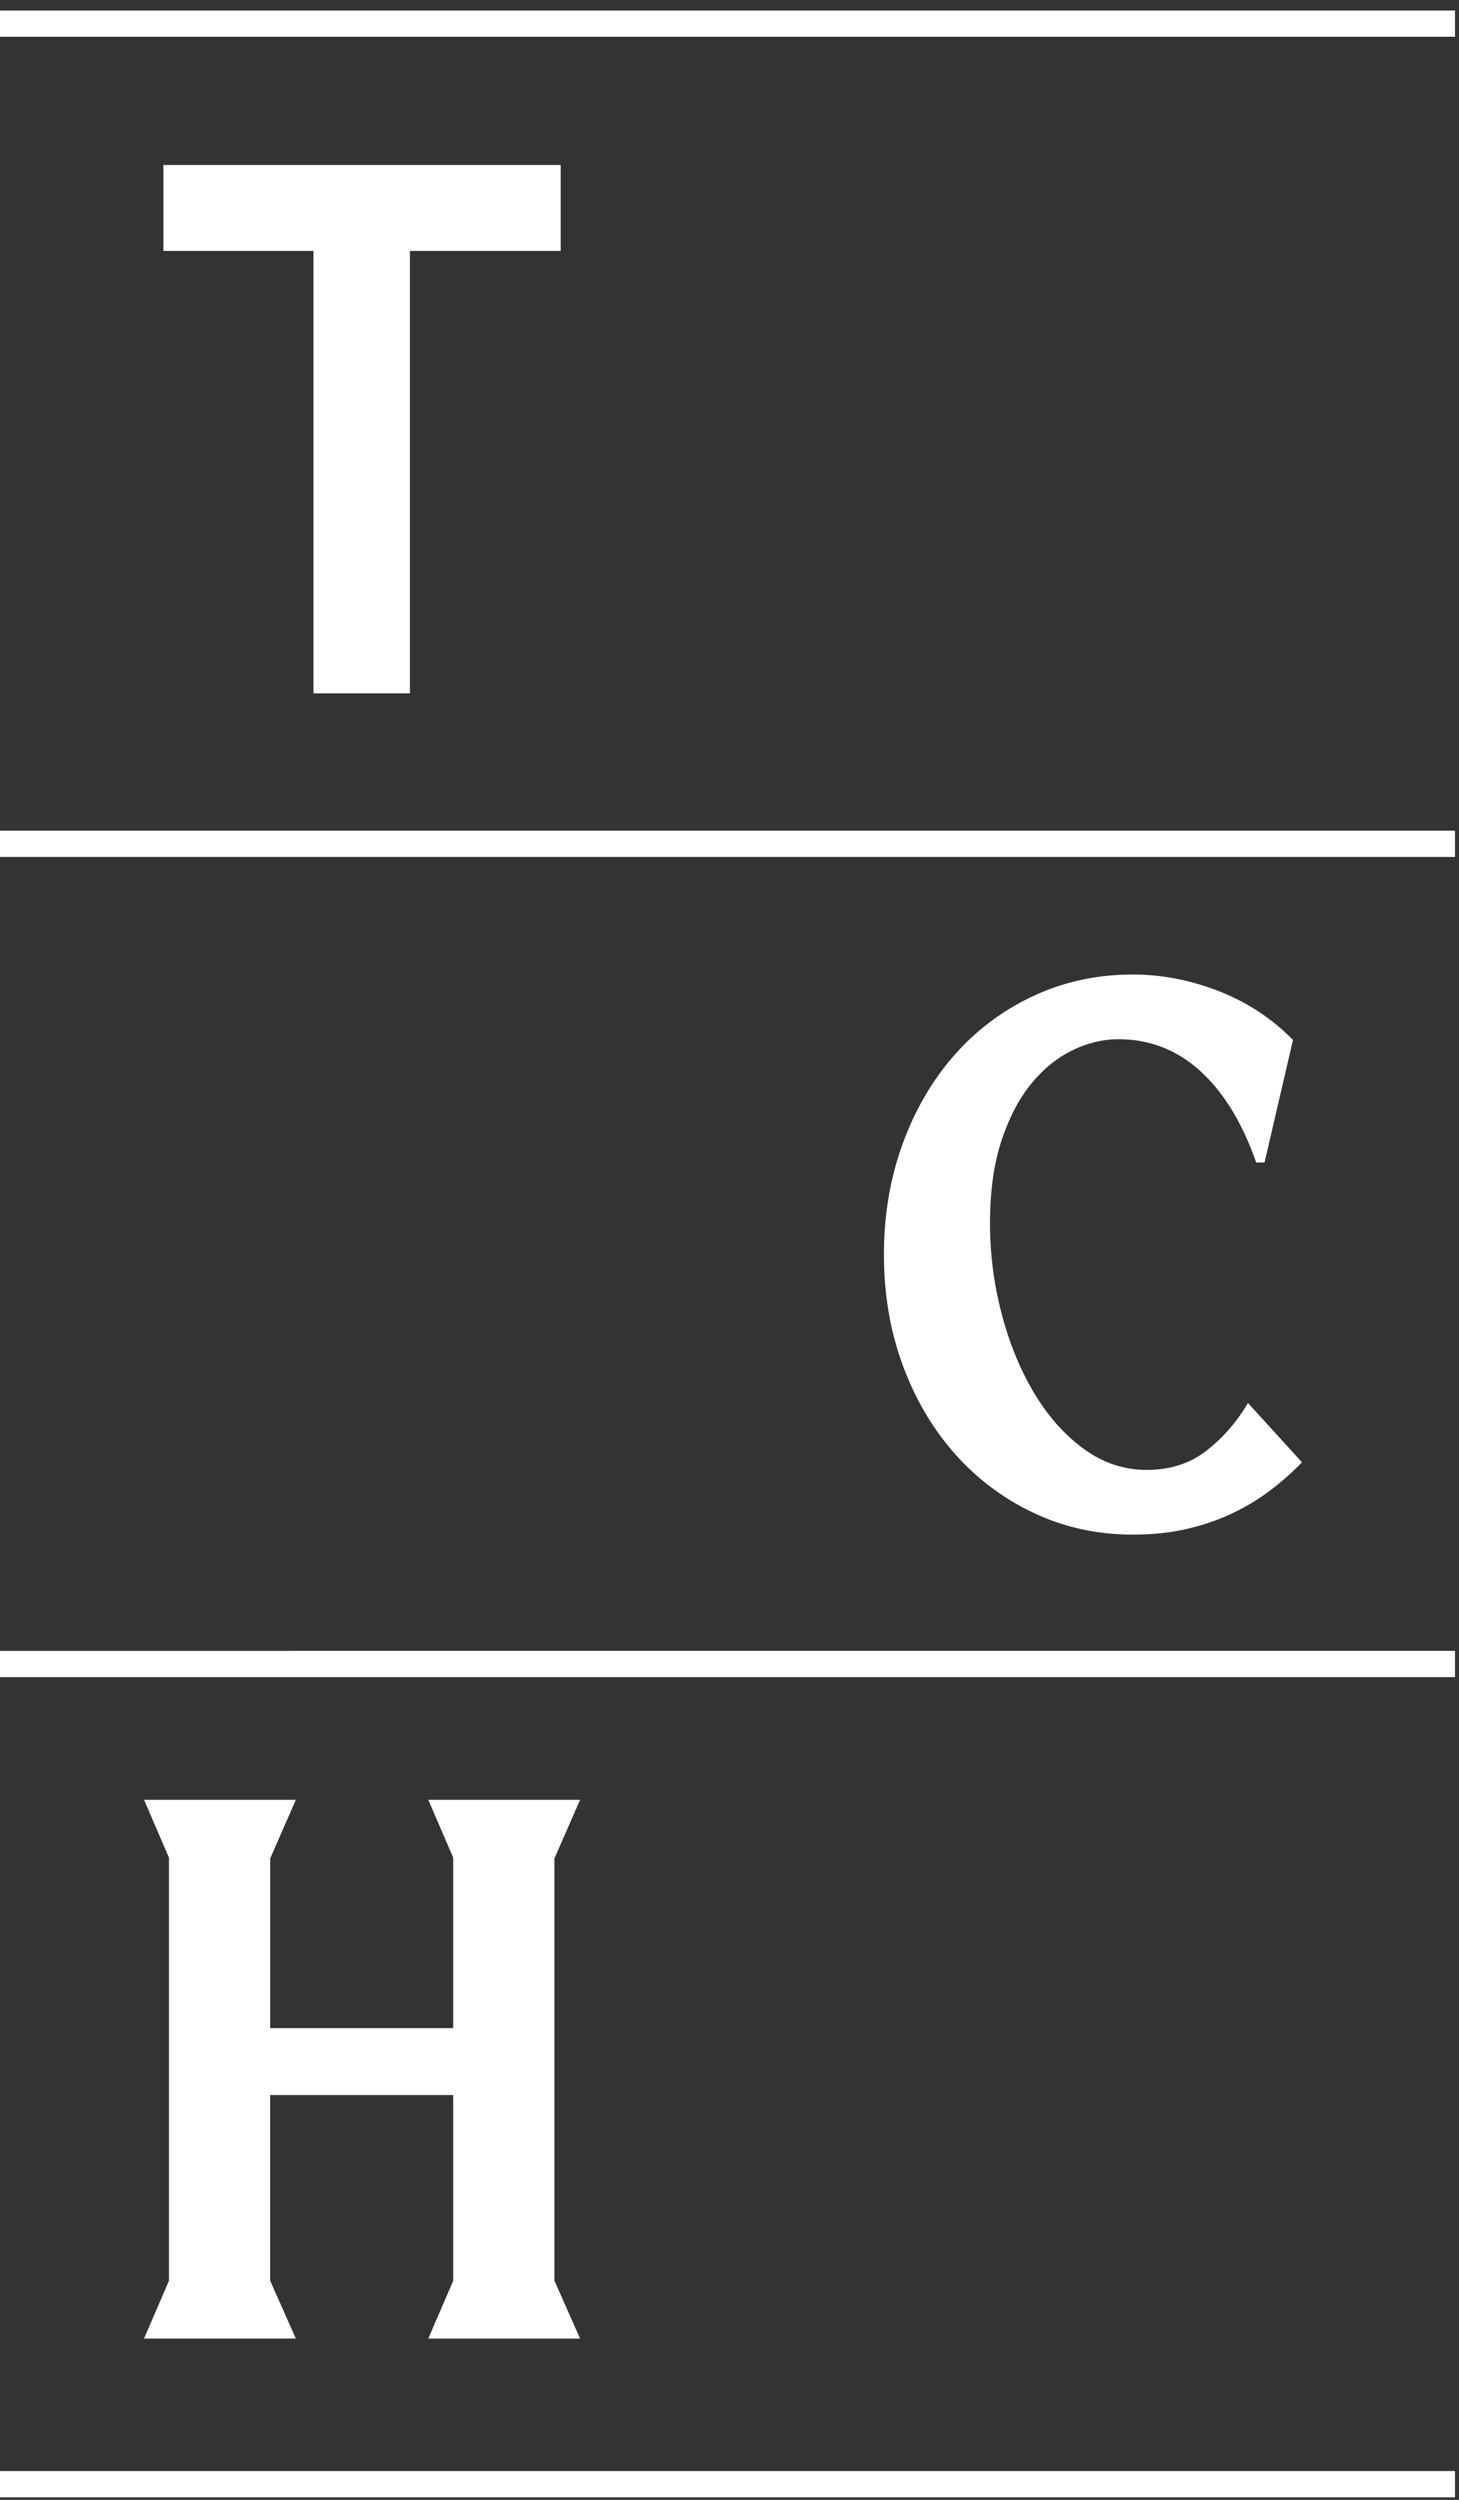 <svg xmlns="http://www.w3.org/2000/svg" width="122" height="209" viewBox="0 0 122 209">
    <rect x="0" y="0" width="122" height="209" fill="#333333" stroke="none"/>
    <g fill="#FFF" fill-rule="evenodd">
        <path d="M94.726 128.298c-2.98 0-5.74-.605-8.29-1.813a20.329 20.329 0 0 1-6.608-4.961c-1.856-2.1-3.305-4.571-4.35-7.413-1.042-2.841-1.564-5.915-1.564-9.224 0-3.308.522-6.393 1.565-9.257 1.044-2.862 2.493-5.343 4.349-7.442a19.952 19.952 0 0 1 6.608-4.93c2.55-1.188 5.31-1.783 8.29-1.783 2.434 0 4.84.469 7.217 1.4 2.377.933 4.433 2.29 6.174 4.072L105.74 97.19h-.697c-1.16-3.309-2.714-5.854-4.667-7.635-1.952-1.78-4.242-2.672-6.87-2.672-1.273 0-2.55.308-3.825.923-1.274.616-2.426 1.55-3.448 2.8-1.026 1.25-1.857 2.84-2.493 4.77-.638 1.931-.956 4.23-.956 6.903 0 2.586.328 5.121.985 7.602.656 2.482 1.563 4.685 2.725 6.617 1.159 1.93 2.54 3.477 4.143 4.644 1.605 1.166 3.354 1.748 5.247 1.748 2.01 0 3.71-.56 5.102-1.685a13.913 13.913 0 0 0 3.363-3.913l4.522 4.963a23.242 23.242 0 0 1-2.495 2.225 18.035 18.035 0 0 1-3.13 1.941c-1.16.573-2.445 1.029-3.854 1.369-1.411.338-2.967.508-4.666.508M14.13 190.68v-35.37l-2.087-4.837h12.695l-2.145 4.9v14.186h15.305v-14.25l-2.086-4.836h12.694l-2.145 4.9v35.308l2.145 4.833H35.812l2.086-4.833v-15.524H22.593v15.524l2.145 4.833H12.043zM0 3.073h121.666V.878H0zM0 71.644h121.666V69.45H0zM0 140.216h121.666v-2.195H0zM0 208.786h121.666v-2.195H0zM26.213 20.979H13.664v-7.185h33.221v7.185H34.276v36.988h-8.063z"/>
    </g>
</svg>
